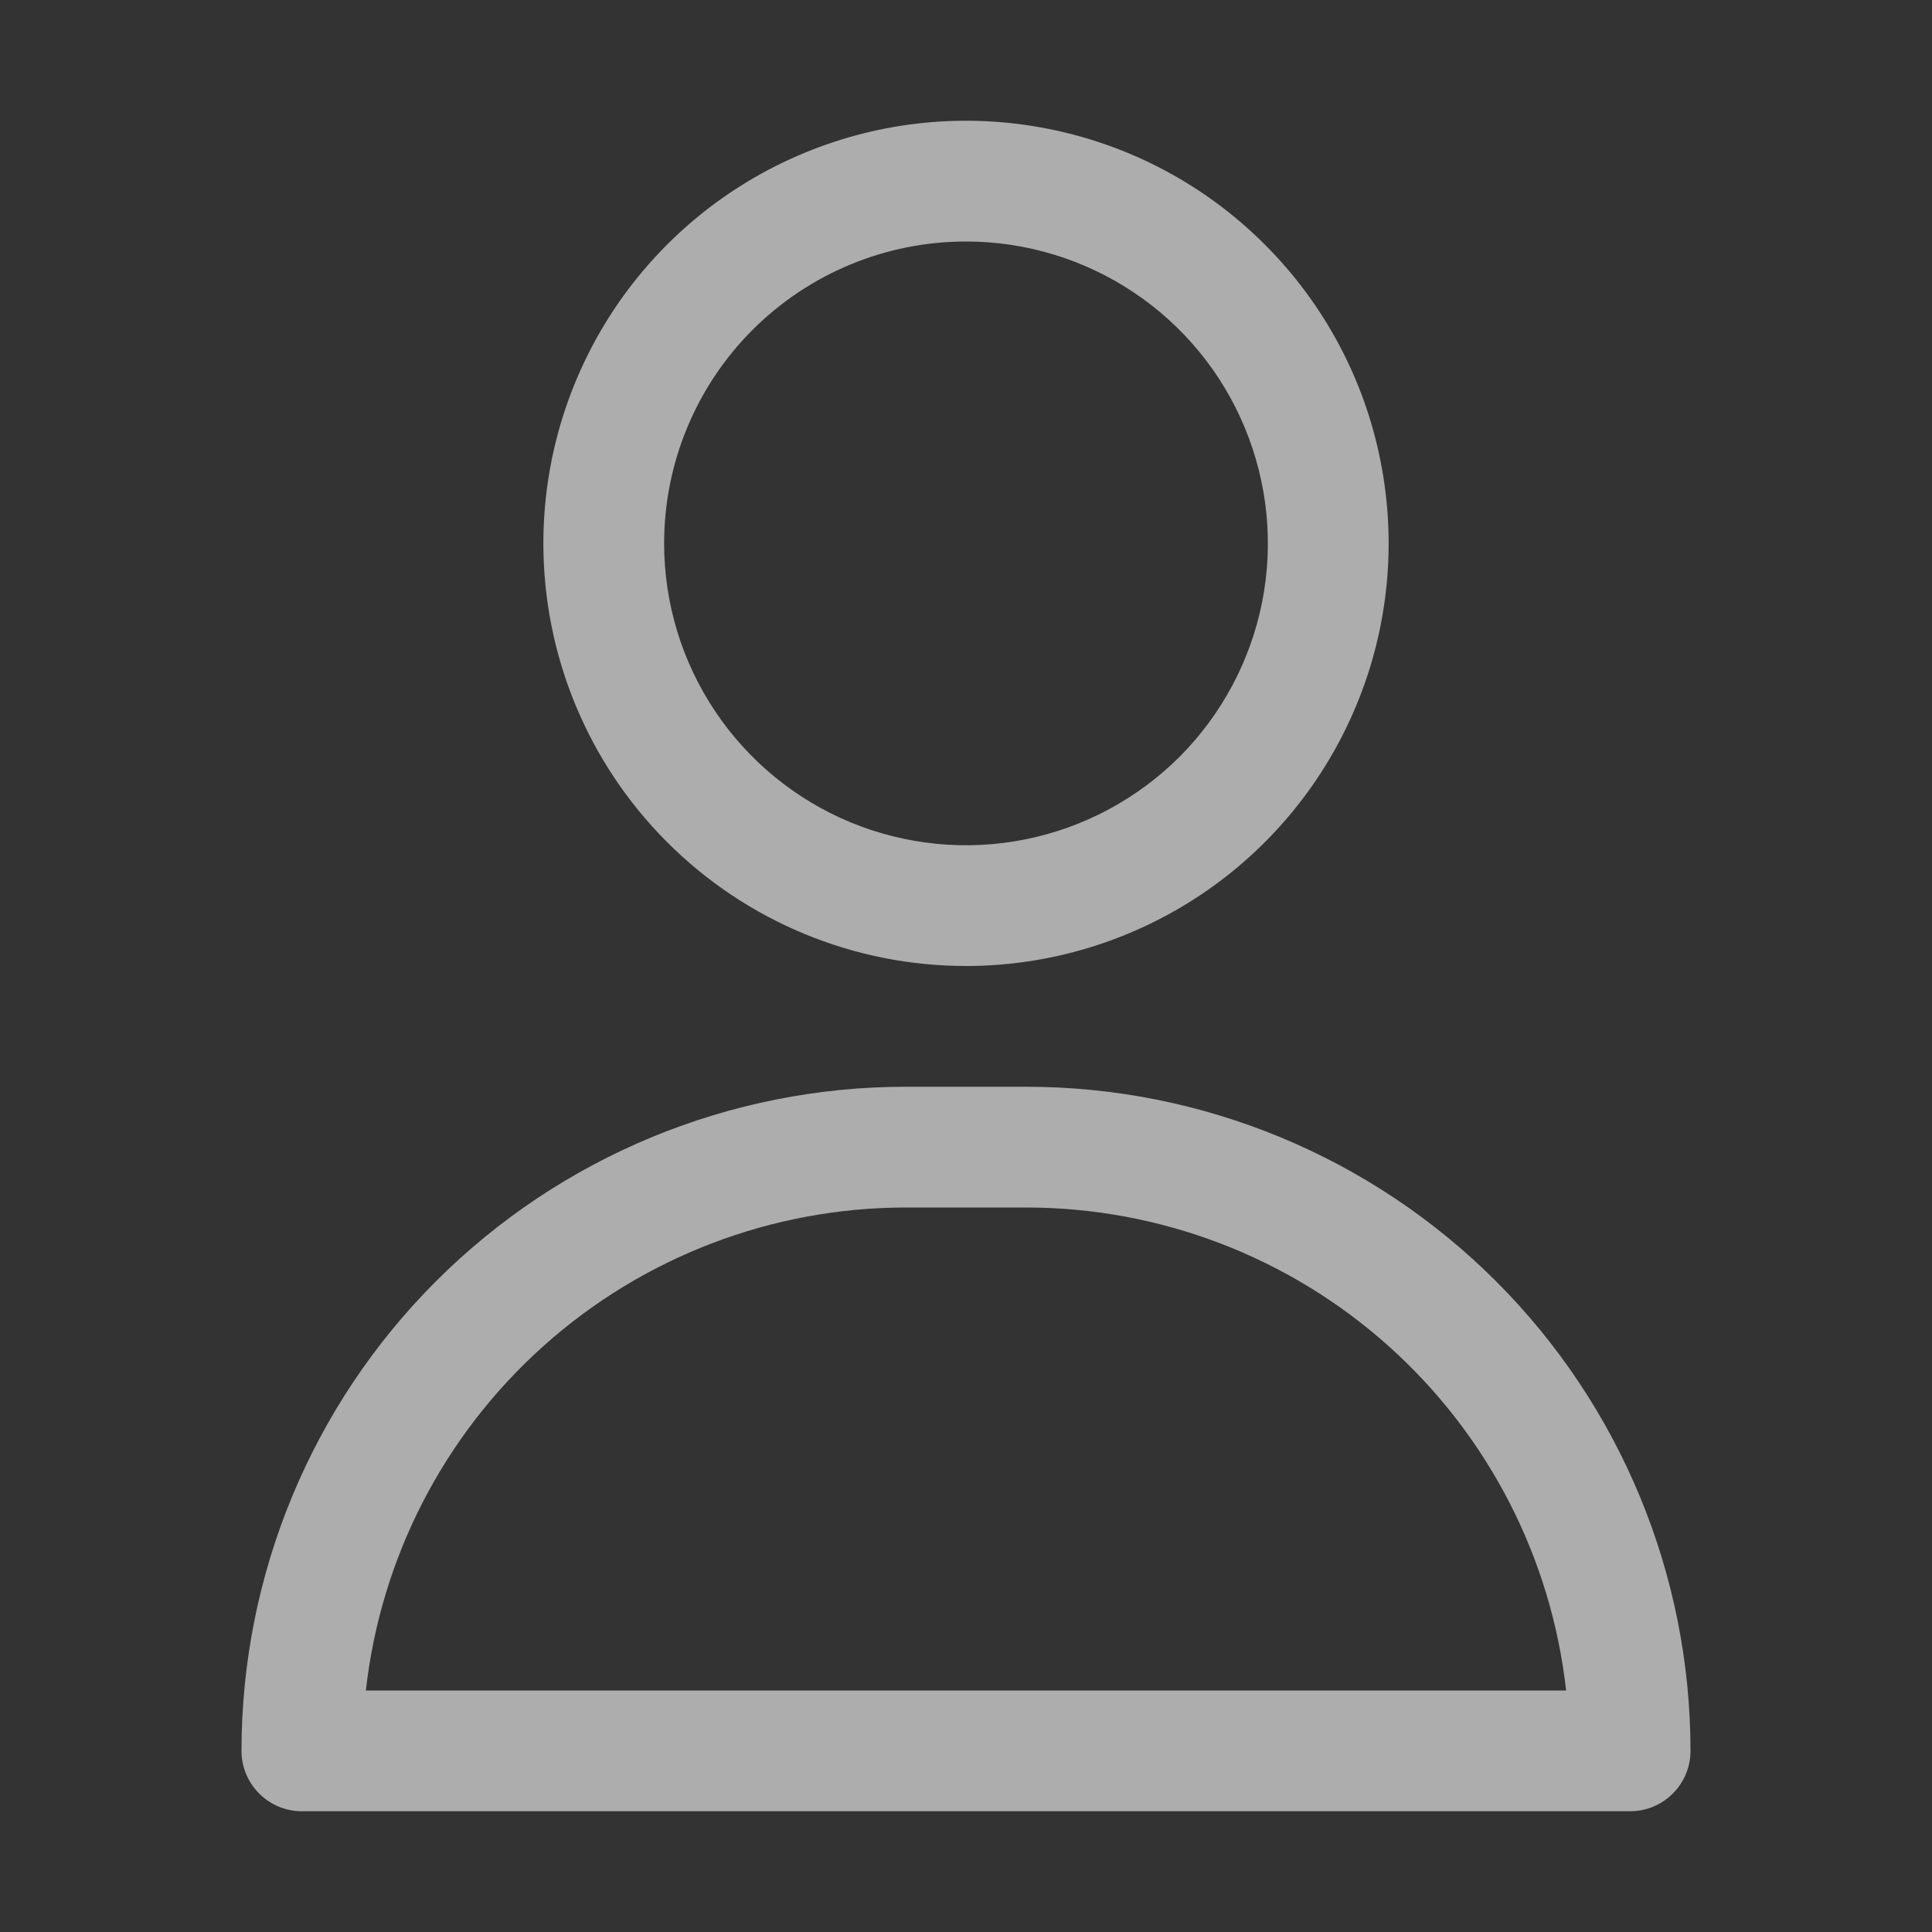 <svg width="24" height="24" viewBox="0 0 24 24" fill="none" xmlns="http://www.w3.org/2000/svg">
<rect x="0" y="0" width="24" height="24" fill="#333333" stroke="none"/>
<path d="M12 12C13.038 12 14.053 11.692 14.917 11.115C15.78 10.538 16.453 9.718 16.85 8.759C17.248 7.8 17.352 6.744 17.149 5.726C16.947 4.707 16.447 3.772 15.712 3.038C14.978 2.303 14.043 1.803 13.024 1.601C12.006 1.398 10.95 1.502 9.991 1.9C9.032 2.297 8.212 2.97 7.635 3.833C7.058 4.697 6.75 5.712 6.75 6.75C6.75 8.142 7.303 9.478 8.288 10.462C9.272 11.447 10.608 12 12 12ZM12 3C12.742 3 13.467 3.22 14.083 3.632C14.7 4.044 15.181 4.63 15.464 5.315C15.748 6 15.823 6.754 15.678 7.482C15.533 8.209 15.176 8.877 14.652 9.402C14.127 9.926 13.459 10.283 12.732 10.428C12.004 10.573 11.25 10.498 10.565 10.215C9.88 9.931 9.294 9.45 8.882 8.833C8.47 8.217 8.25 7.492 8.25 6.75C8.25 5.755 8.645 4.802 9.348 4.098C10.052 3.395 11.005 3 12 3Z" fill="white" fill-opacity="0.6"/>
<path d="M12.75 13.5H11.25C9.062 13.5 6.964 14.369 5.416 15.916C3.869 17.463 3 19.562 3 21.75C3 21.949 3.079 22.14 3.22 22.28C3.36 22.421 3.551 22.5 3.75 22.5H20.25C20.449 22.5 20.64 22.421 20.78 22.28C20.921 22.14 21 21.949 21 21.75C21 19.562 20.131 17.463 18.584 15.916C17.037 14.369 14.938 13.5 12.75 13.5ZM4.545 21C4.729 19.351 5.515 17.827 6.752 16.72C7.989 15.613 9.59 15.001 11.25 15H12.75C14.41 15.001 16.011 15.613 17.248 16.72C18.485 17.827 19.271 19.351 19.455 21H4.545Z" fill="white" fill-opacity="0.6"/>
</svg>
